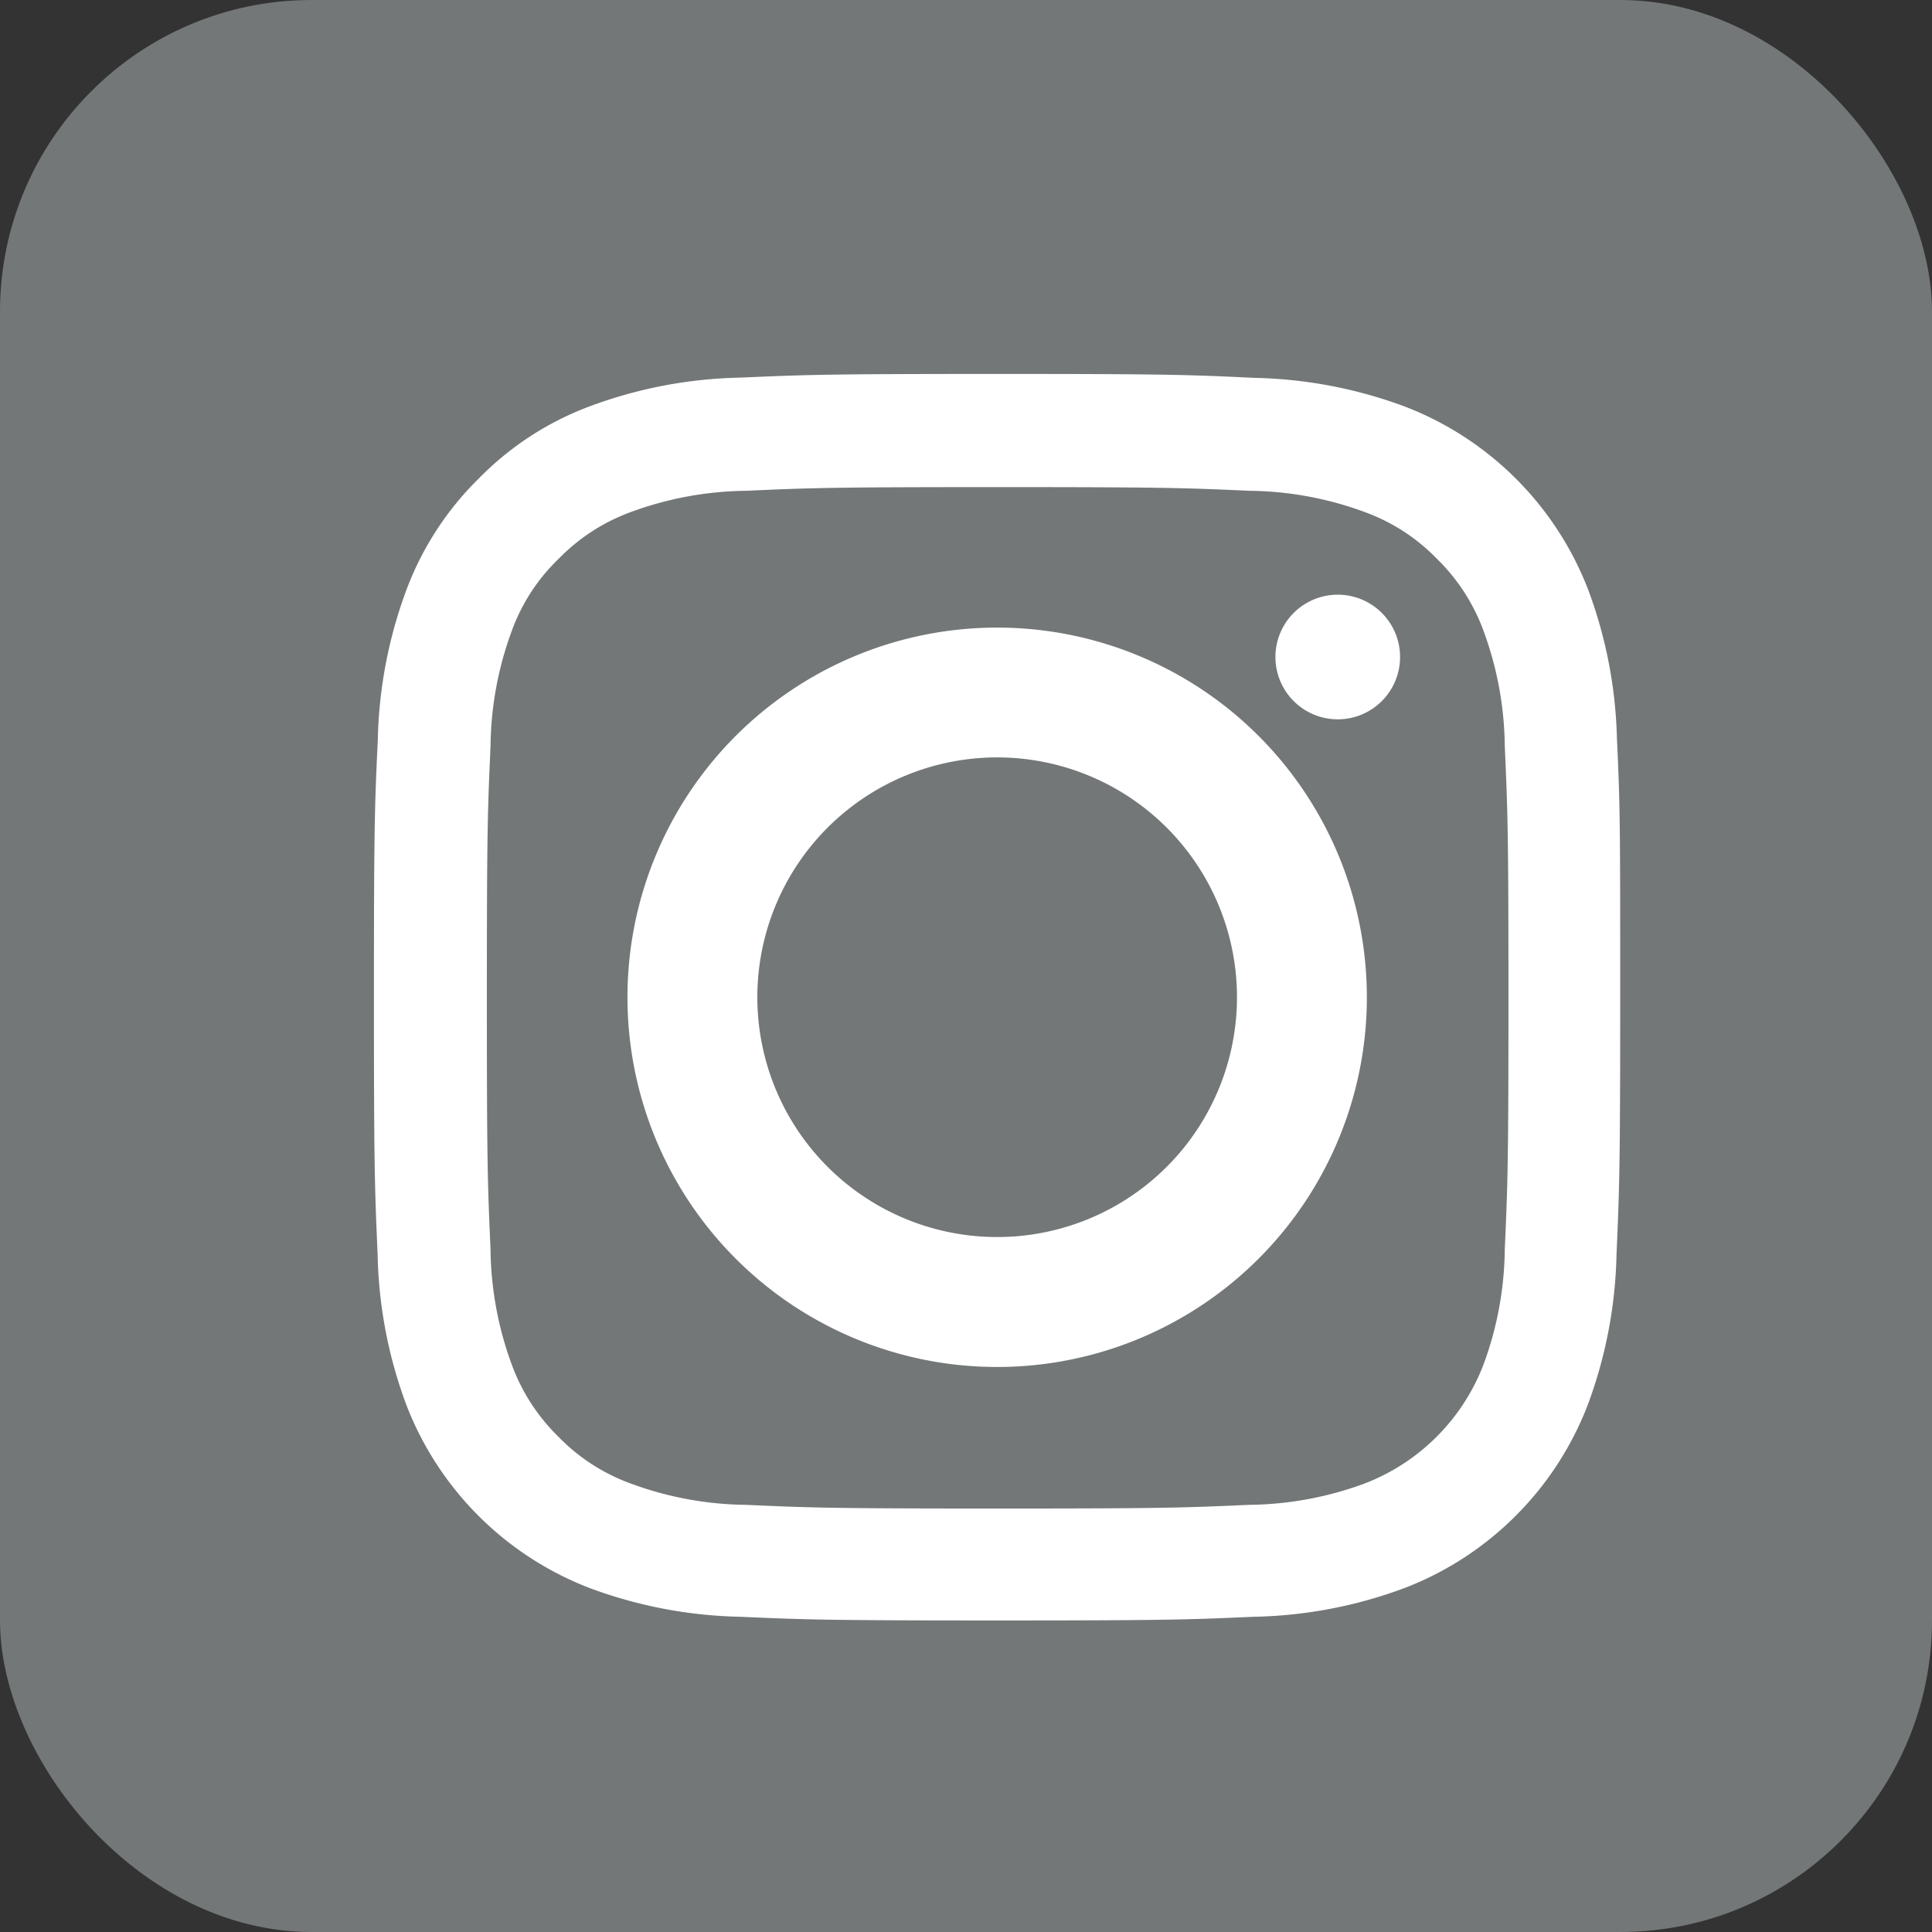 <svg xmlns="http://www.w3.org/2000/svg" width="31" height="31" viewBox="0 0 31 31">
  <rect x="0" y="0" width="31" height="31" fill="#333333" stroke="none"/>
  <g id="Instagram" transform="translate(4588 -2184)">
    <rect id="Rectangle_11" data-name="Rectangle 11" width="31" height="31" rx="5" transform="translate(-4588 2184)" fill="#737777"/>
    <g id="instagram-2" data-name="instagram" transform="translate(-4582.449 2190)">
      <path id="Path_5" data-name="Path 5" d="M20.394,5.88a7.308,7.308,0,0,0-.465-2.426A5.123,5.123,0,0,0,17,.527,7.327,7.327,0,0,0,14.576.063C13.506.012,13.166,0,10.451,0S7.4.012,6.329.059A7.31,7.31,0,0,0,3.9.524,4.88,4.88,0,0,0,2.129,1.68,4.924,4.924,0,0,0,.976,3.45,7.328,7.328,0,0,0,.511,5.876C.46,6.947.449,7.287.449,10s.012,3.055.059,4.122A7.308,7.308,0,0,0,.972,16.55,5.122,5.122,0,0,0,3.9,19.477a7.328,7.328,0,0,0,2.426.465c1.066.047,1.407.059,4.122.059s3.055-.012,4.122-.059a7.306,7.306,0,0,0,2.426-.465,5.116,5.116,0,0,0,2.926-2.926,7.333,7.333,0,0,0,.465-2.426c.047-1.067.059-1.407.059-4.122s0-3.055-.051-4.122Zm-1.8,8.166a5.482,5.482,0,0,1-.344,1.856,3.318,3.318,0,0,1-1.9,1.9,5.5,5.5,0,0,1-1.856.344c-1.055.047-1.371.059-4.04.059s-2.989-.012-4.04-.059A5.479,5.479,0,0,1,4.559,17.8a3.077,3.077,0,0,1-1.149-.746,3.109,3.109,0,0,1-.746-1.149A5.5,5.5,0,0,1,2.32,14.05c-.047-1.055-.059-1.371-.059-4.04s.012-2.989.059-4.04a5.479,5.479,0,0,1,.344-1.856,3.04,3.04,0,0,1,.75-1.149,3.1,3.1,0,0,1,1.149-.746,5.505,5.505,0,0,1,1.856-.344c1.055-.047,1.371-.059,4.04-.059s2.989.012,4.04.059a5.482,5.482,0,0,1,1.856.344,3.075,3.075,0,0,1,1.149.746,3.109,3.109,0,0,1,.746,1.149,5.5,5.5,0,0,1,.344,1.856c.047,1.055.059,1.371.059,4.04s-.012,2.981-.059,4.036Zm0,0" transform="translate(0 0)" fill="#fff"/>
      <path id="Path_6" data-name="Path 6" d="M130.88,124.5a5.932,5.932,0,1,0,5.931,5.932A5.933,5.933,0,0,0,130.88,124.5Zm0,9.779a3.848,3.848,0,1,1,3.847-3.848A3.848,3.848,0,0,1,130.88,134.279Zm0,0" transform="translate(-120.43 -120.43)" fill="#fff"/>
      <path id="Path_7" data-name="Path 7" d="M364.457,89.605a1,1,0,1,1-1-1A1,1,0,0,1,364.457,89.605Zm0,0" transform="translate(-347.543 -85.063)" fill="#fff"/>
    </g>
  </g>
</svg>
